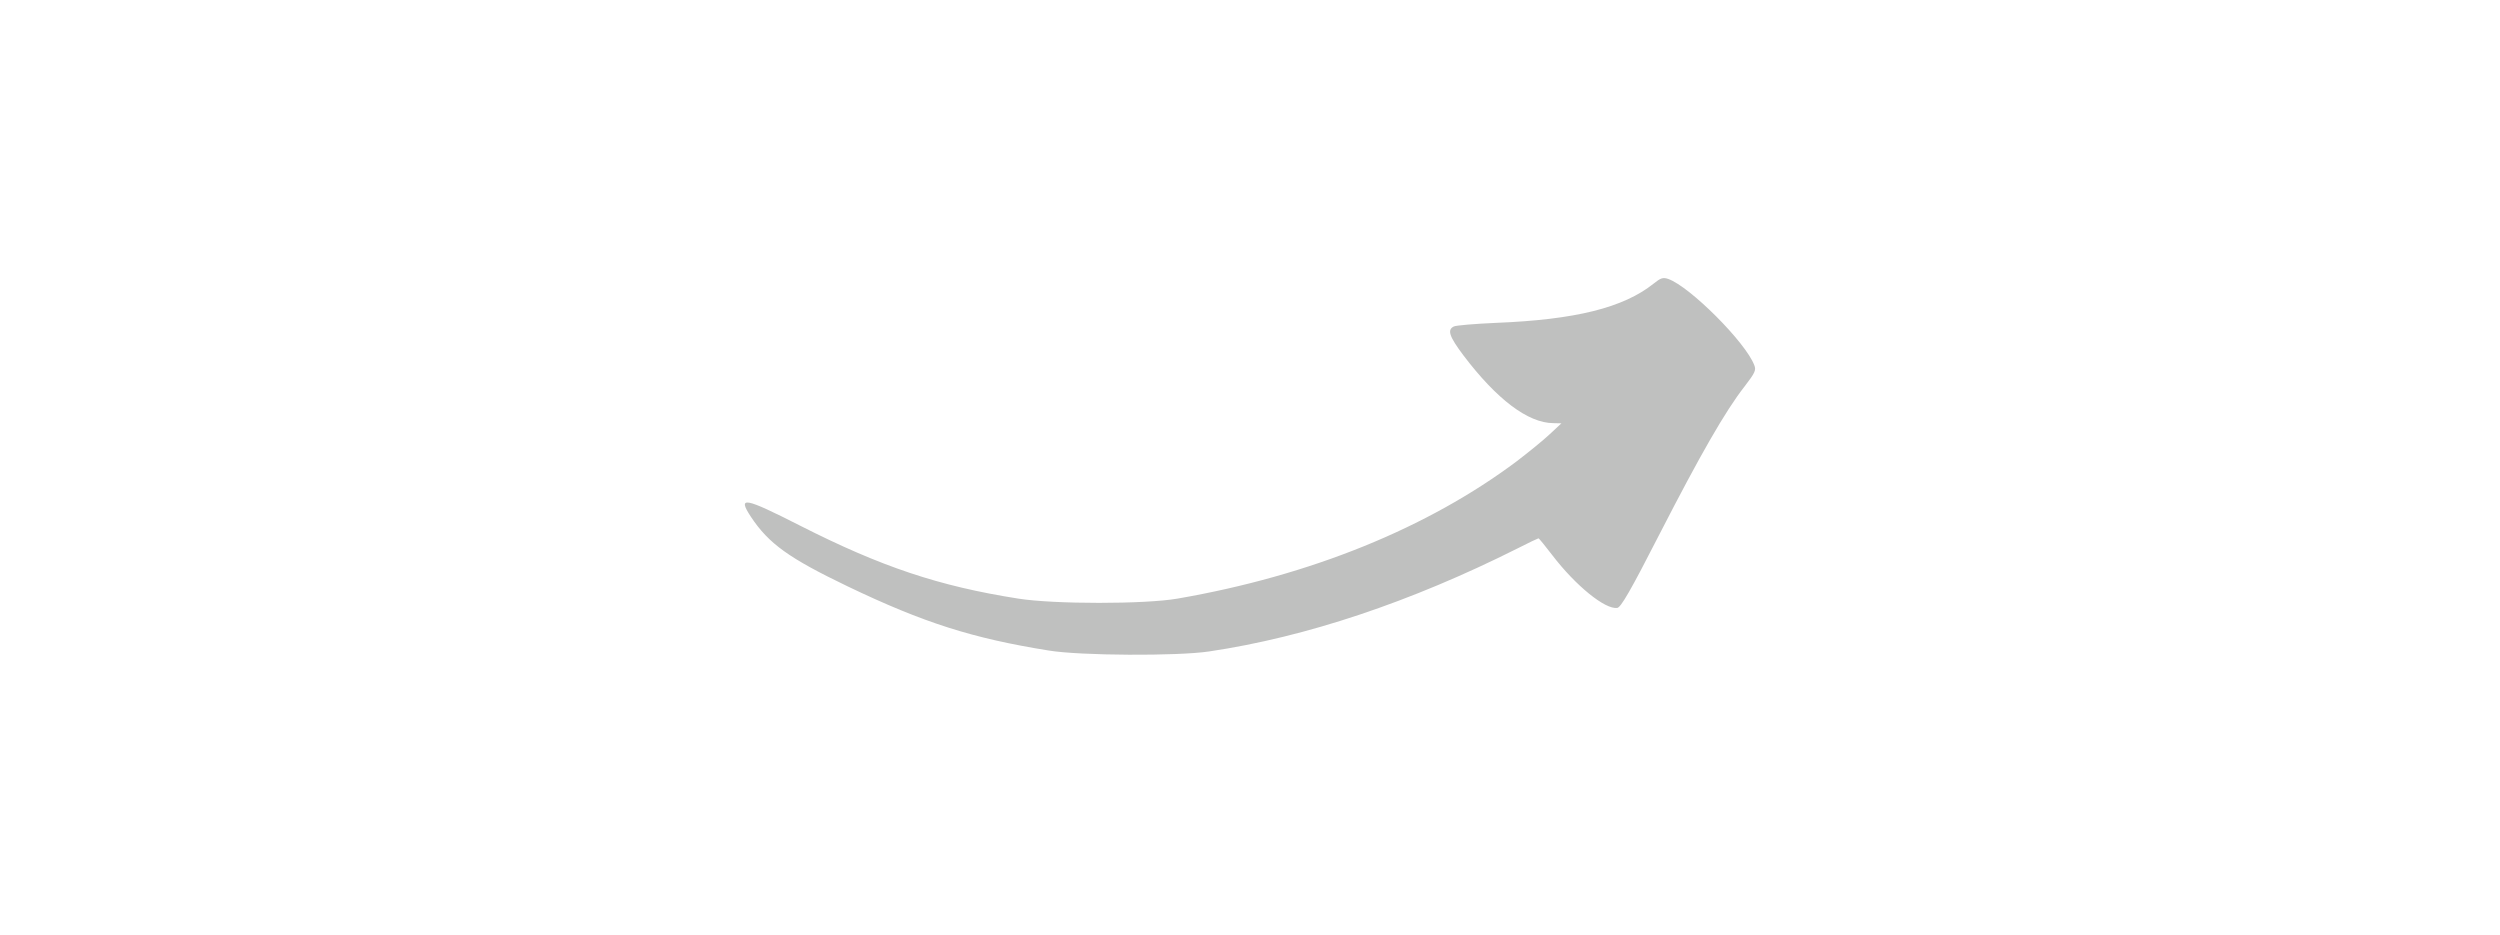 <?xml version="1.0" encoding="UTF-8" standalone="yes"?>
<svg width="147" height="55" viewBox="-40 -40 227 135" fill="none" xmlns="http://www.w3.org/2000/svg">
  <path fill-rule="evenodd" clip-rule="evenodd"
    d="M131.754 0.932C127.39 4.423 120.448 6.141 109.008 6.598C105.974 6.732 103.208 6.96 102.912 7.122C101.932 7.605 102.254 8.558 104.309 11.297C109.102 17.622 113.6 21.046 117.279 21.072L118.447 21.099L116.756 22.67C115.816 23.556 113.694 25.275 112.029 26.55C99.153 36.205 82.234 43.079 63.034 46.396C58.307 47.215 45.243 47.215 40.06 46.396C28.593 44.596 20.268 41.804 8.573 35.869C0.49 31.76 -0.517 31.572 1.47 34.593C4.048 38.474 6.948 40.555 15.448 44.637C26.404 49.887 33.467 52.129 44.45 53.888C48.975 54.64 63.06 54.707 67.599 54.022C81.617 51.941 96.709 46.879 112.096 39.159C113.694 38.34 115.064 37.695 115.131 37.695C115.225 37.695 116.111 38.809 117.118 40.112C120.502 44.543 124.772 47.993 126.504 47.738C127.027 47.671 128.397 45.322 132.627 37.05C138.467 25.678 142.106 19.313 144.885 15.769C146.389 13.808 146.577 13.419 146.282 12.707C145.047 9.418 136.99 1.361 133.862 0.26C133.11 0.005 132.788 0.099 131.74 0.945L131.754 0.932Z"
    fill="rgba(191, 192, 191, 1)" />
</svg>